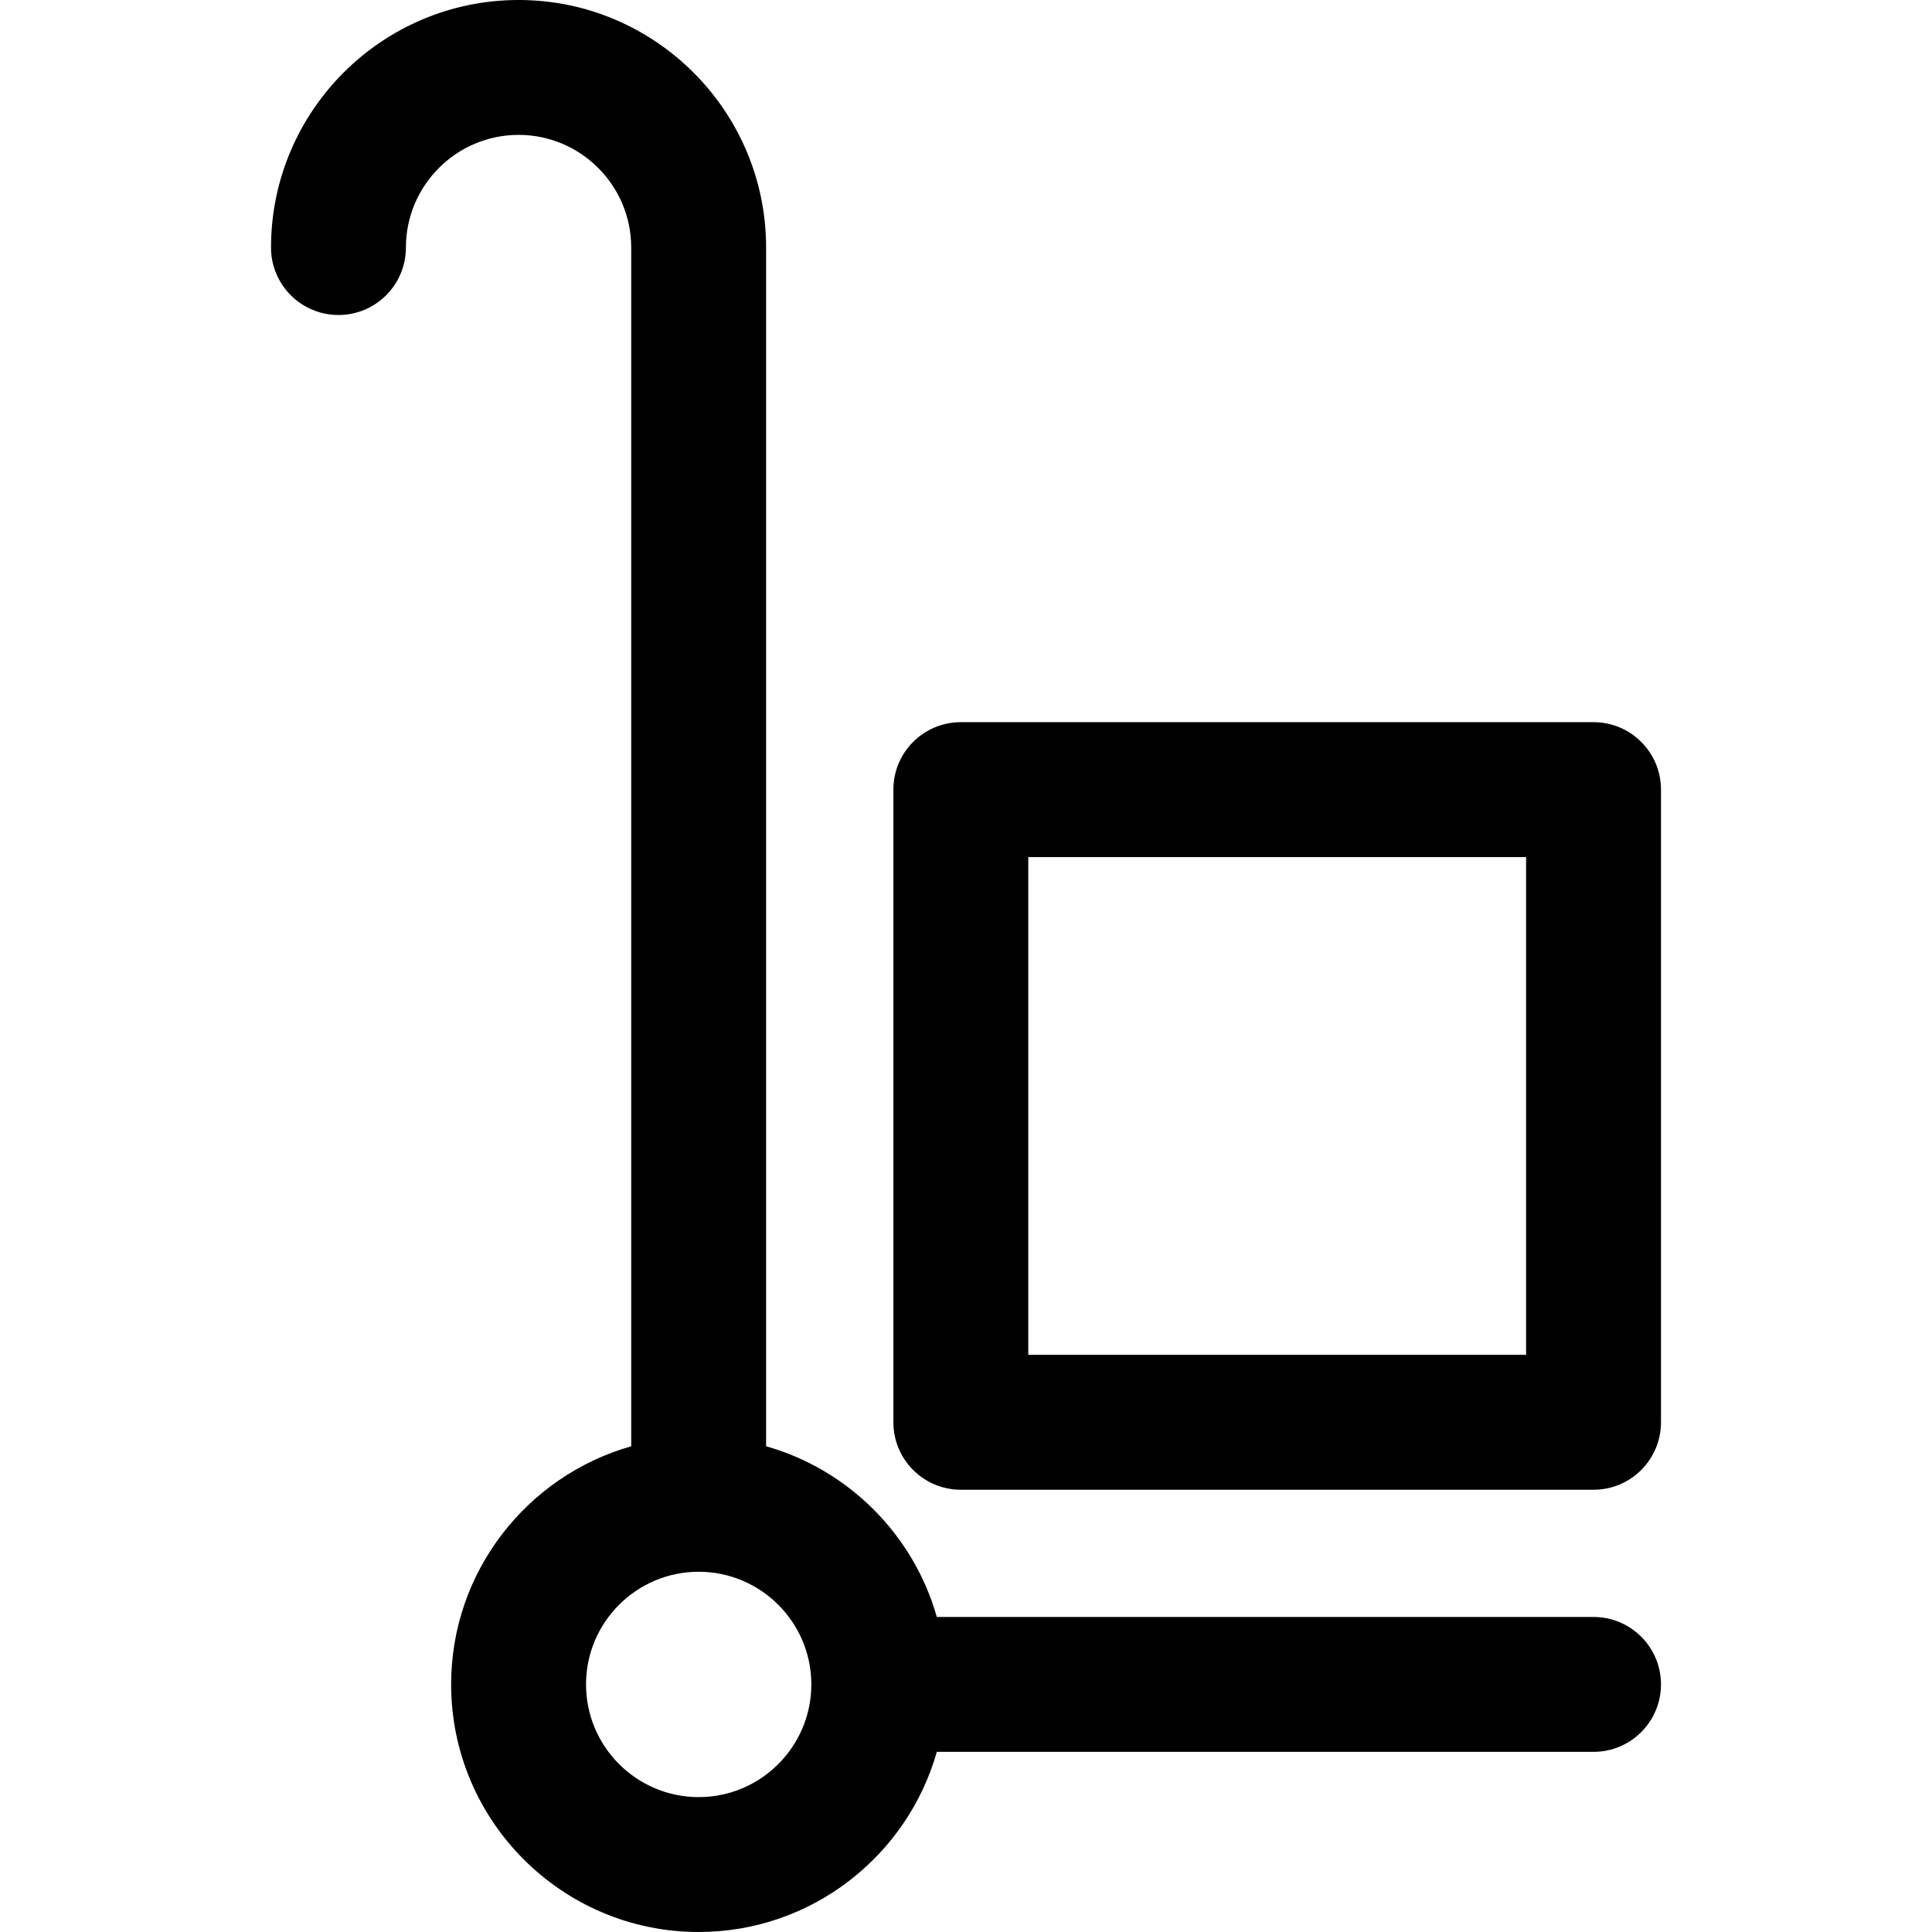 <?xml version="1.0" encoding="iso-8859-1"?>
<!-- Uploaded to: SVG Repo, www.svgrepo.com, Generator: SVG Repo Mixer Tools -->
<!DOCTYPE svg PUBLIC "-//W3C//DTD SVG 1.1//EN" "http://www.w3.org/Graphics/SVG/1.1/DTD/svg11.dtd">
<svg fill="#000000" height="800px" width="800px" version="1.1" id="Capa_1" xmlns="http://www.w3.org/2000/svg" xmlns:xlink="http://www.w3.org/1999/xlink" 
	 viewBox="0 0 214.842 214.842" xml:space="preserve">
<g>
	<path d="M177.204,179.81h-73.027c-2.598-9.158-9.824-16.384-18.984-18.982v-133.3C85.193,12.349,72.845,0,57.667,0
		C42.487,0,30.138,12.349,30.138,27.528c0,4.142,3.358,7.5,7.5,7.5s7.5-3.358,7.5-7.5C45.138,20.62,50.758,15,57.667,15
		c6.907,0,12.526,5.62,12.526,12.528v133.3c-11.543,3.275-20.026,13.902-20.026,26.482c0,15.181,12.348,27.532,27.526,27.532
		c12.58,0,23.21-8.486,26.484-20.032h73.026c4.142,0,7.5-3.358,7.5-7.5C184.704,183.167,181.346,179.81,177.204,179.81z
		 M77.693,199.842c-6.907,0-12.526-5.622-12.526-12.532c0-6.908,5.619-12.528,12.526-12.528c6.887,0,12.491,5.584,12.528,12.461
		c0,0.022-0.003,0.044-0.003,0.067c0,0.023,0.003,0.045,0.003,0.067C90.184,194.256,84.58,199.842,77.693,199.842z"/>
	<path d="M177.204,80.307h-70.358c-4.142,0-7.5,3.358-7.5,7.5v70.355c0,4.142,3.358,7.5,7.5,7.5h70.358c4.142,0,7.5-3.358,7.5-7.5
		V87.807C184.704,83.665,181.346,80.307,177.204,80.307z M169.704,150.661h-55.358V95.307h55.358V150.661z"/>
</g>
</svg>